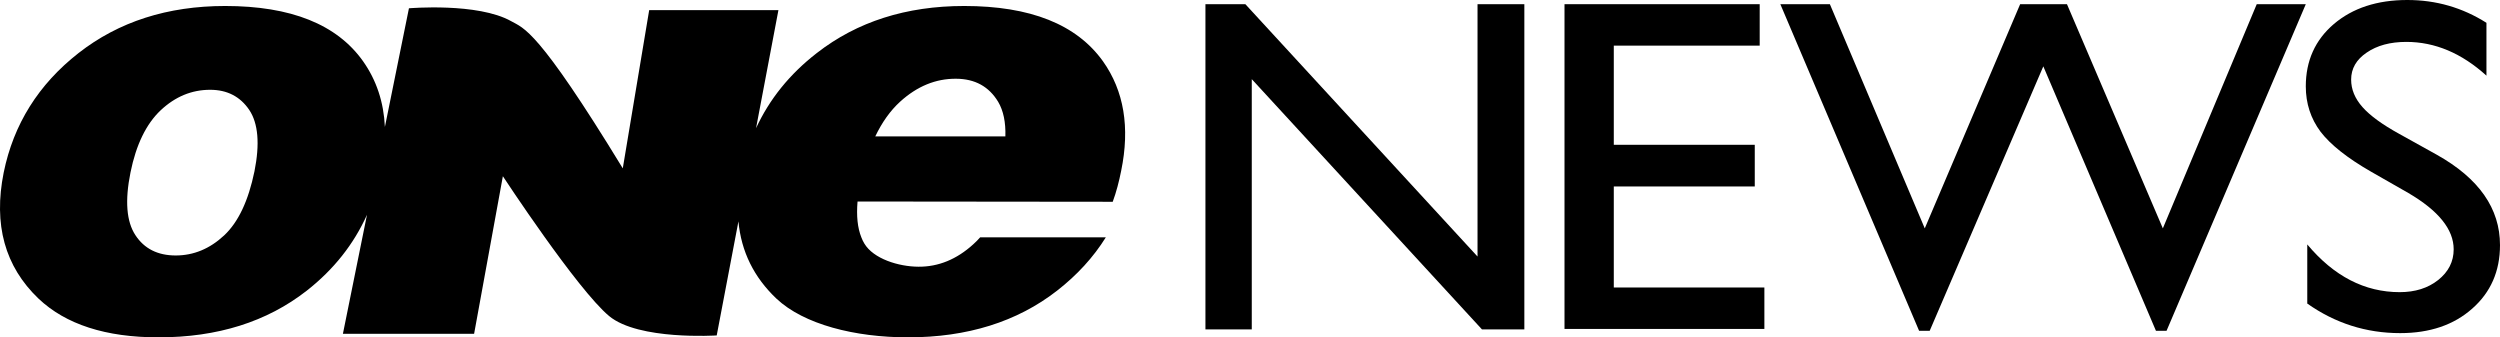 <?xml version="1.0" encoding="utf-8"?>
<!-- Generator: Adobe Illustrator 16.0.0, SVG Export Plug-In . SVG Version: 6.00 Build 0)  -->
<!DOCTYPE svg PUBLIC "-//W3C//DTD SVG 1.1//EN" "http://www.w3.org/Graphics/SVG/1.1/DTD/svg11.dtd">
<svg version="1.1" id="圖層_1" xmlns="http://www.w3.org/2000/svg" xmlns:xlink="http://www.w3.org/1999/xlink" x="0px" y="0px"
	 width="626.405px" height="84.526px" viewBox="0 0 626.405 84.526"
	 enable-background="new 0 0 626.405 84.526" xml:space="preserve">
<path d="M241.596,1.5c-14.512,0-26.83,3.923-36.934,11.791
	c-6.83,5.291-11.88,11.589-15.225,18.827l5.605-29.576h-32.382l-6.614,39.638
	c-21.391-35.046-24.772-35.065-27.961-36.871C119.707,0.593,102.465,2.078,102.465,2.078
	L96.441,31.806c-0.292-6.199-2.101-11.69-5.472-16.464
	C84.419,6.105,72.888,1.5,56.421,1.5c-14.417,0-26.668,3.923-36.739,11.791
	C9.646,21.149,3.387,31.132,0.927,43.229c-2.61,13.03,0.287,23.527,8.718,31.586
	c6.831,6.478,16.866,9.711,30.071,9.711c14.803,0,27.158-3.895,37.142-11.691
	c6.8-5.331,11.792-11.681,15.096-19.024l-6.034,29.821h32.874l7.207-39.476
	c0,0,18.664,28.433,26.627,35.038c7.376,6.13,26.955,4.854,26.955,4.854
	l5.44-28.577c0.697,7.546,3.872,13.997,9.513,19.344
	c6.864,6.478,19.682,9.711,32.985,9.711c14.84,0,27.336-3.895,37.338-11.691
	c5.036-3.921,9.112-8.382,12.216-13.362h-31.488
	c-0.54,0.617-1.113,1.195-1.714,1.73c-4.158,3.783-8.742,5.656-13.73,5.625
	c-4.971-0.02-11.296-1.97-13.579-5.821c-0.285-0.474-0.537-0.986-0.741-1.534
	c-0.958-2.384-1.259-5.365-0.953-8.983l63.938,0.068
	c0.895-2.415,1.607-5.168,2.118-7.771c2.236-10.867,0.699-20.024-4.573-27.446
	C269.734,6.105,258.167,1.5,241.596,1.5z M63.76,42.92
	c-1.517,7.361-4.039,12.74-7.604,16.067c-3.585,3.341-7.639,5.024-12.13,5.024
	c-4.513,0-7.879-1.704-10.094-5.082c-2.25-3.397-2.667-8.649-1.235-15.729
	c1.406-6.961,3.945-12.164,7.572-15.581c3.647-3.417,7.774-5.123,12.39-5.123
	c4.263,0,7.536,1.706,9.792,5.041C64.698,30.906,65.134,36.045,63.76,42.92z
	 M219.308,34.177c1.708-3.557,3.759-6.447,6.218-8.69
	c4.251-3.868,8.928-5.793,14.014-5.758c4.767,0.023,8.248,1.958,10.561,5.781
	c1.318,2.228,1.914,5.123,1.81,8.667H219.308z"/>
<polygon points="370.212,64.278 312.041,1.05 302.037,1.05 302.037,82.534 
	313.646,82.534 313.646,19.832 371.323,82.534 381.944,82.534 381.944,1.05 
	370.212,1.05 "/>
<polygon points="404.354,46.721 439.677,46.721 439.677,36.28 404.354,36.28 
	404.354,11.433 440.912,11.433 440.912,1.05 392.005,1.05 392.005,82.419 
	442.086,82.419 442.086,72.036 404.354,72.036 "/>
<polygon points="565.453,1.05 541.926,57.22 517.904,1.05 506.172,1.05 482.272,57.22 
	458.498,1.05 446.086,1.05 480.853,82.885 483.508,82.885 511.977,16.624 
	540.197,82.885 542.854,82.885 577.744,1.05 "/>
<path d="M610.598,38.788l-9.449-5.25c-4.241-2.333-7.309-4.569-9.202-6.708
	c-1.895-2.139-2.84-4.433-2.84-6.883c0-2.761,1.297-5.016,3.891-6.766
	c2.595-1.789,5.908-2.683,9.942-2.683c7.164,0,13.853,2.819,20.07,8.458V5.716
	C616.998,1.905,610.39,0,603.187,0c-7.535,0-13.669,2.002-18.403,6.008
	c-4.692,4.005-7.039,9.216-7.039,15.632c0,4.278,1.233,8.069,3.705,11.375
	c2.51,3.266,6.71,6.591,12.597,9.974l9.388,5.366
	c7.575,4.433,11.363,9.139,11.363,14.116c0,3.071-1.299,5.638-3.893,7.699
	c-2.552,2.021-5.763,3.034-9.633,3.034c-8.768,0-16.488-3.986-23.158-11.958
	v14.815c6.999,4.938,14.76,7.408,23.282,7.408c7.41,0,13.422-2.042,18.032-6.125
	c4.651-4.083,6.978-9.391,6.978-15.924
	C626.405,52.242,621.135,44.699,610.598,38.788z"/>
</svg>
